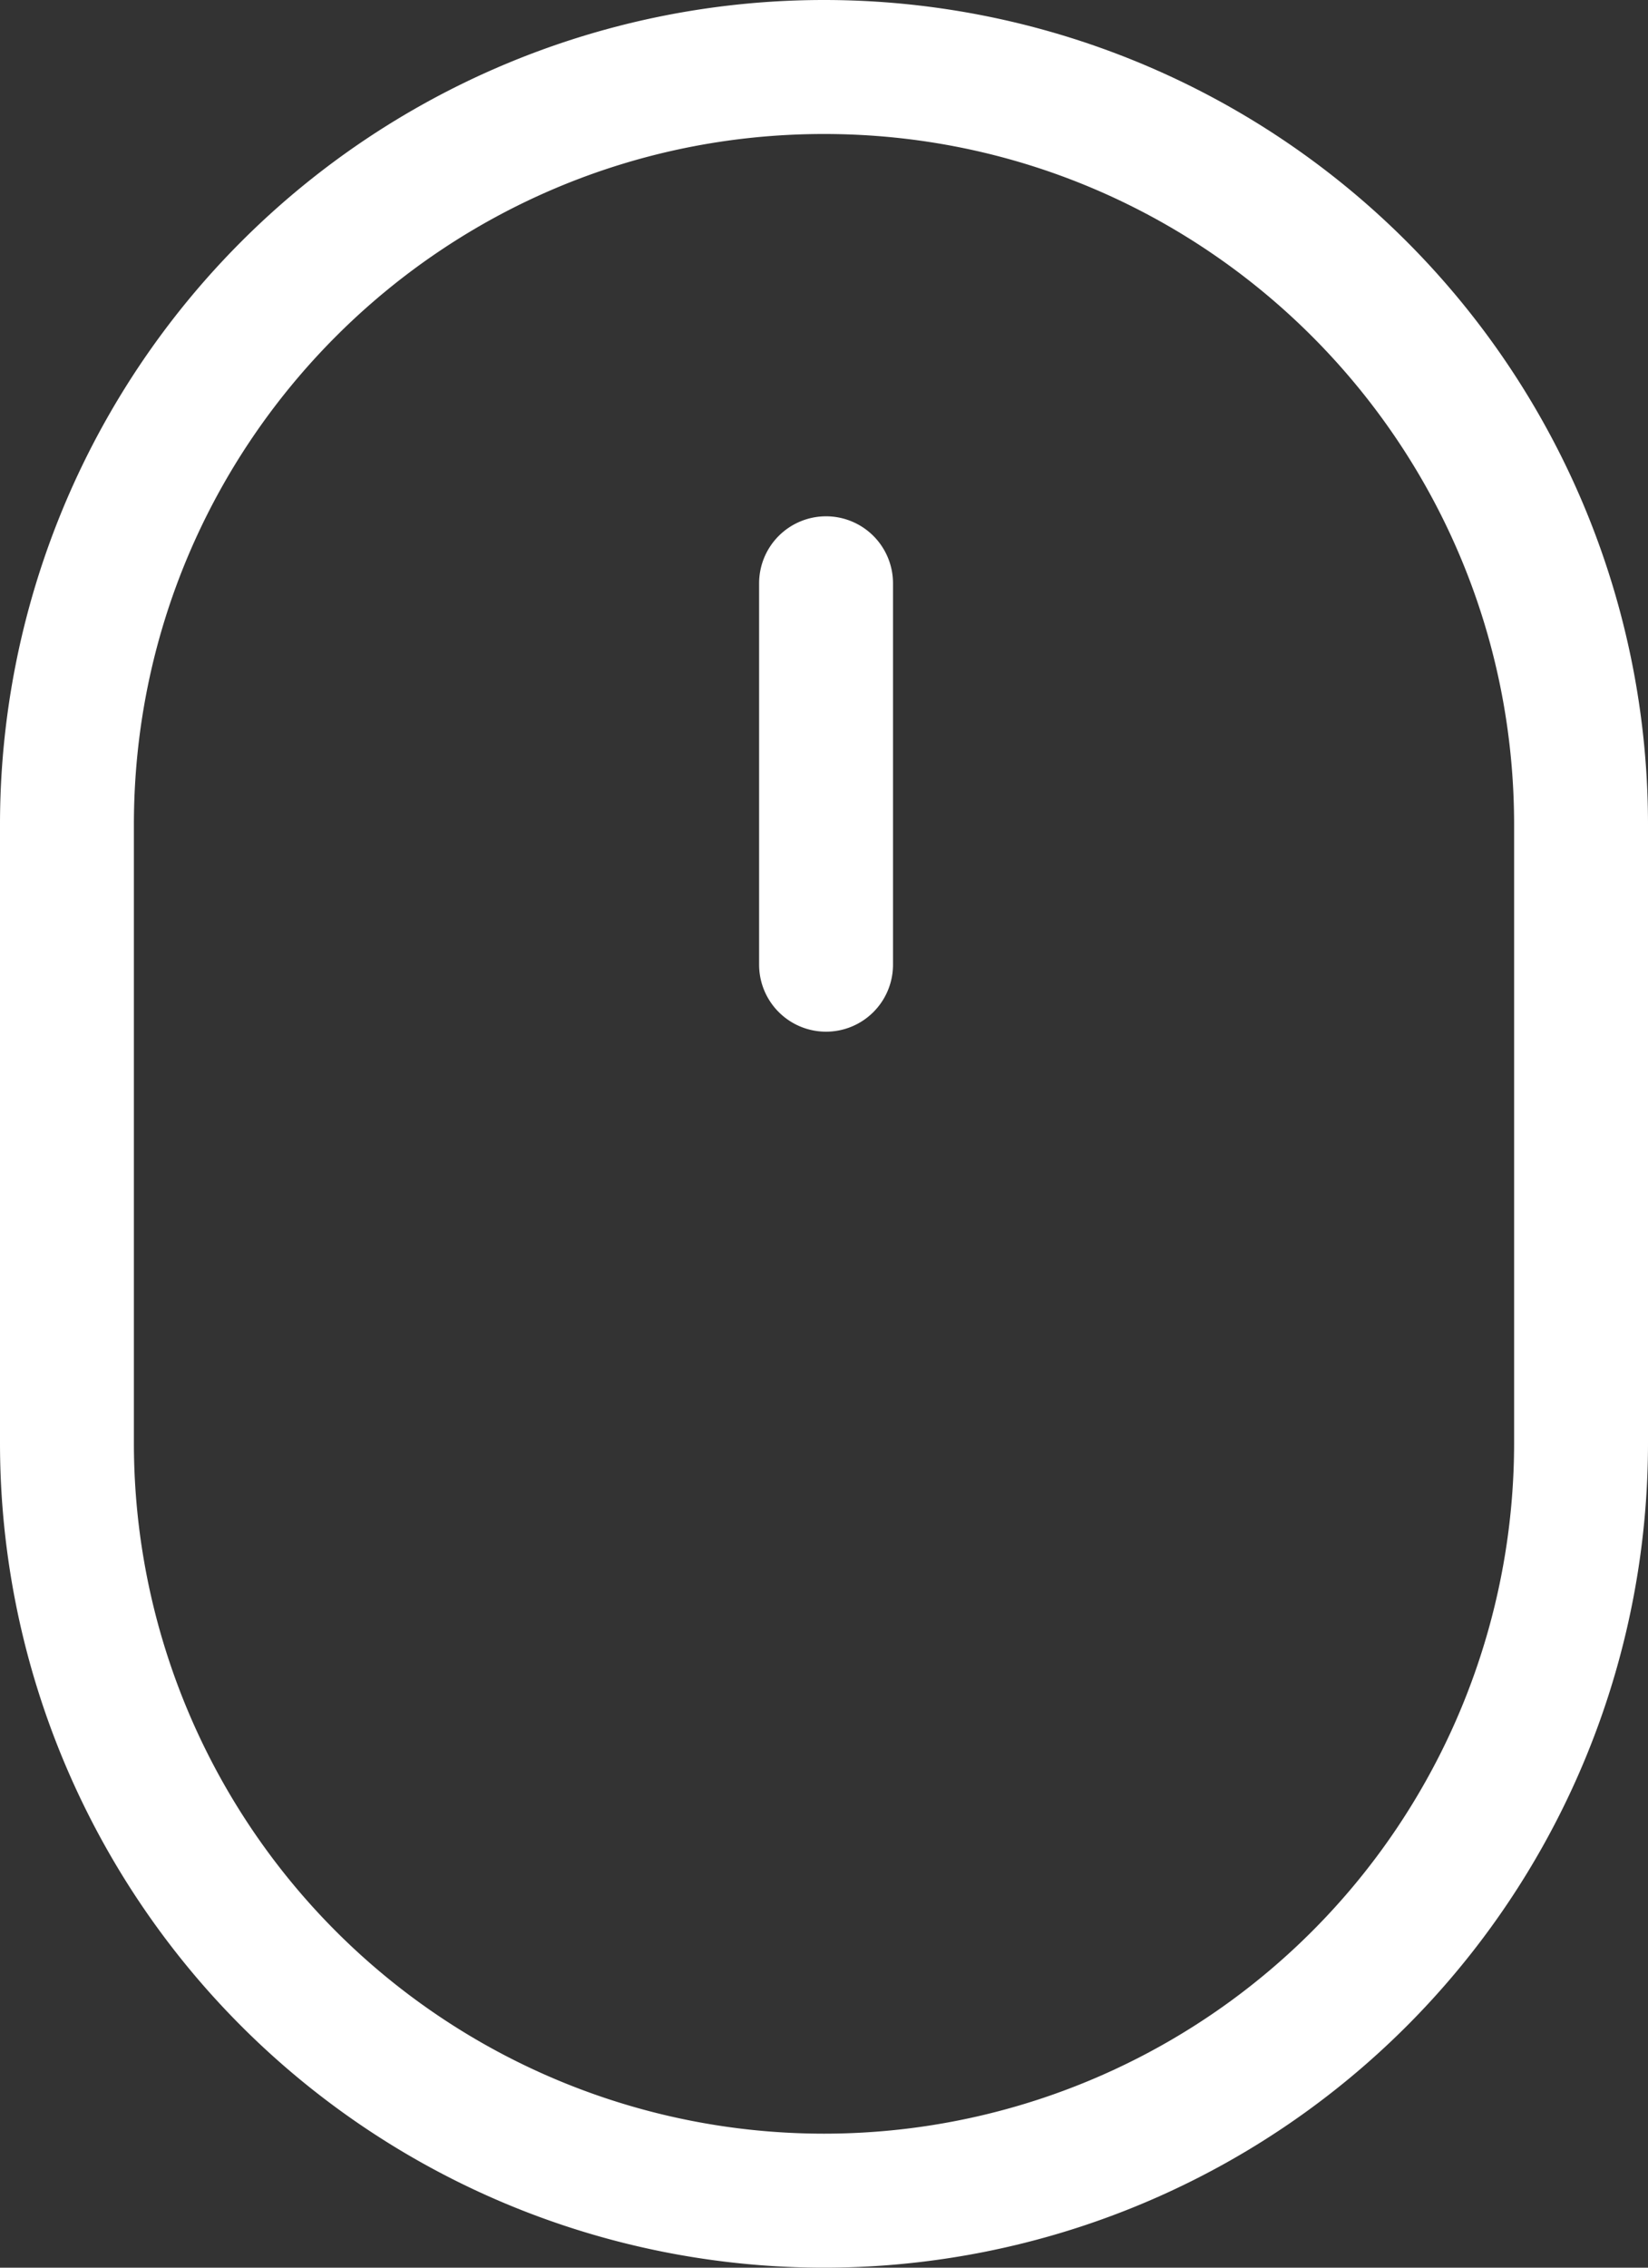 <svg width="16" height="22" xmlns="http://www.w3.org/2000/svg"><rect width="100%" height="100%" fill="#333333" stroke="none"/><path d="M8 0a8 8 0 0 1 8 8v6a8 8 0 1 1-16 0V8a8 8 0 0 1 8-8zm0 1.3c-3.7 0-6.7 3-6.7 6.7v6a6.7 6.7 0 1 0 13.4 0V8c0-3.7-3-6.7-6.7-6.7zm.02 3.709a.65.65 0 0 1 .65.65v3.7a.65.65 0 1 1-1.3 0v-3.7a.65.65 0 0 1 .65-.65z" fill="#FFF"/></svg>